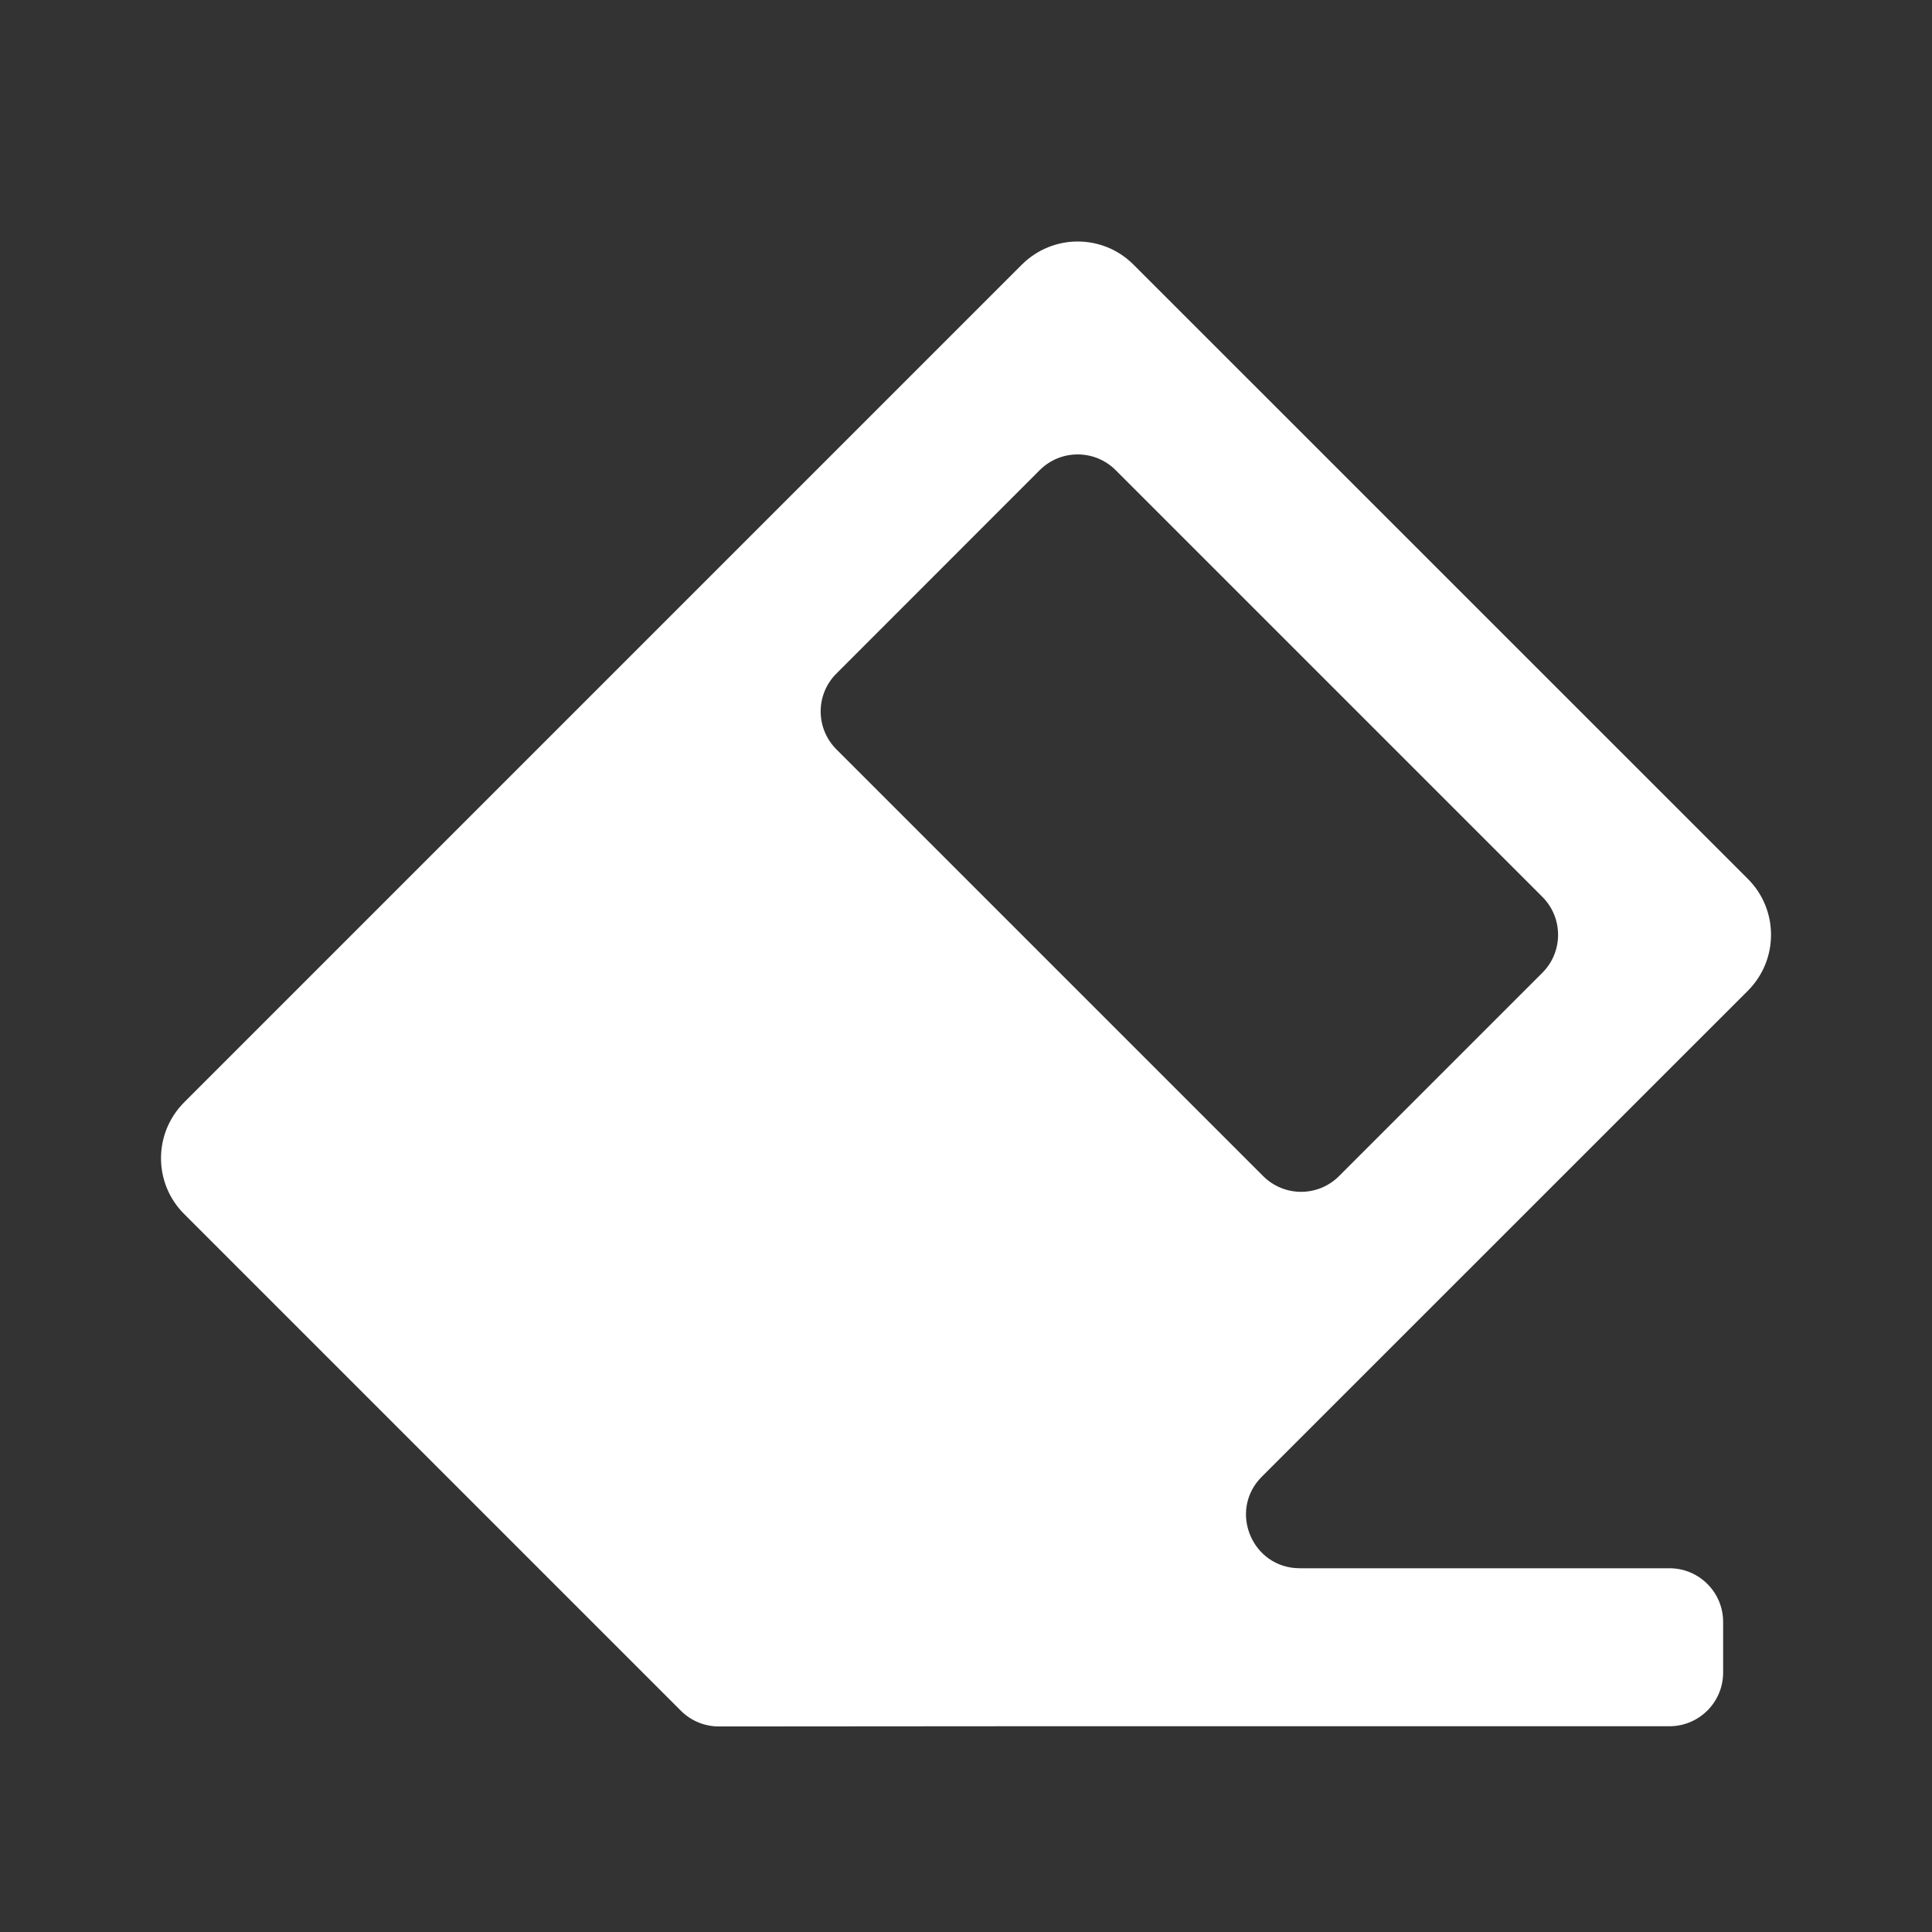 <svg width="18" height="18" viewBox="0 0 18 18" fill="none" xmlns="http://www.w3.org/2000/svg">
<rect x="0" y="0" width="18" height="18" fill="#333333" stroke="none"/>
<path d="M11.756 13.758C11.441 14.073 11.664 14.611 12.11 14.611H15.554C15.83 14.611 16.054 14.835 16.054 15.111V15.583C16.054 15.859 15.83 16.083 15.554 16.083H9.431L6.697 16.085C6.564 16.085 6.437 16.032 6.343 15.938L1.716 11.311C1.428 11.024 1.428 10.558 1.716 10.27L9.52 2.466C9.808 2.178 10.274 2.178 10.561 2.466L16.285 8.189C16.572 8.476 16.572 8.942 16.285 9.23L11.756 13.758ZM11.768 10.957C11.964 11.153 12.28 11.153 12.476 10.957L14.37 9.063C14.565 8.868 14.565 8.551 14.37 8.356L10.394 4.38C10.199 4.185 9.882 4.185 9.687 4.38L7.793 6.275C7.597 6.47 7.597 6.786 7.793 6.982L11.768 10.957Z" fill="white"/>
</svg>
